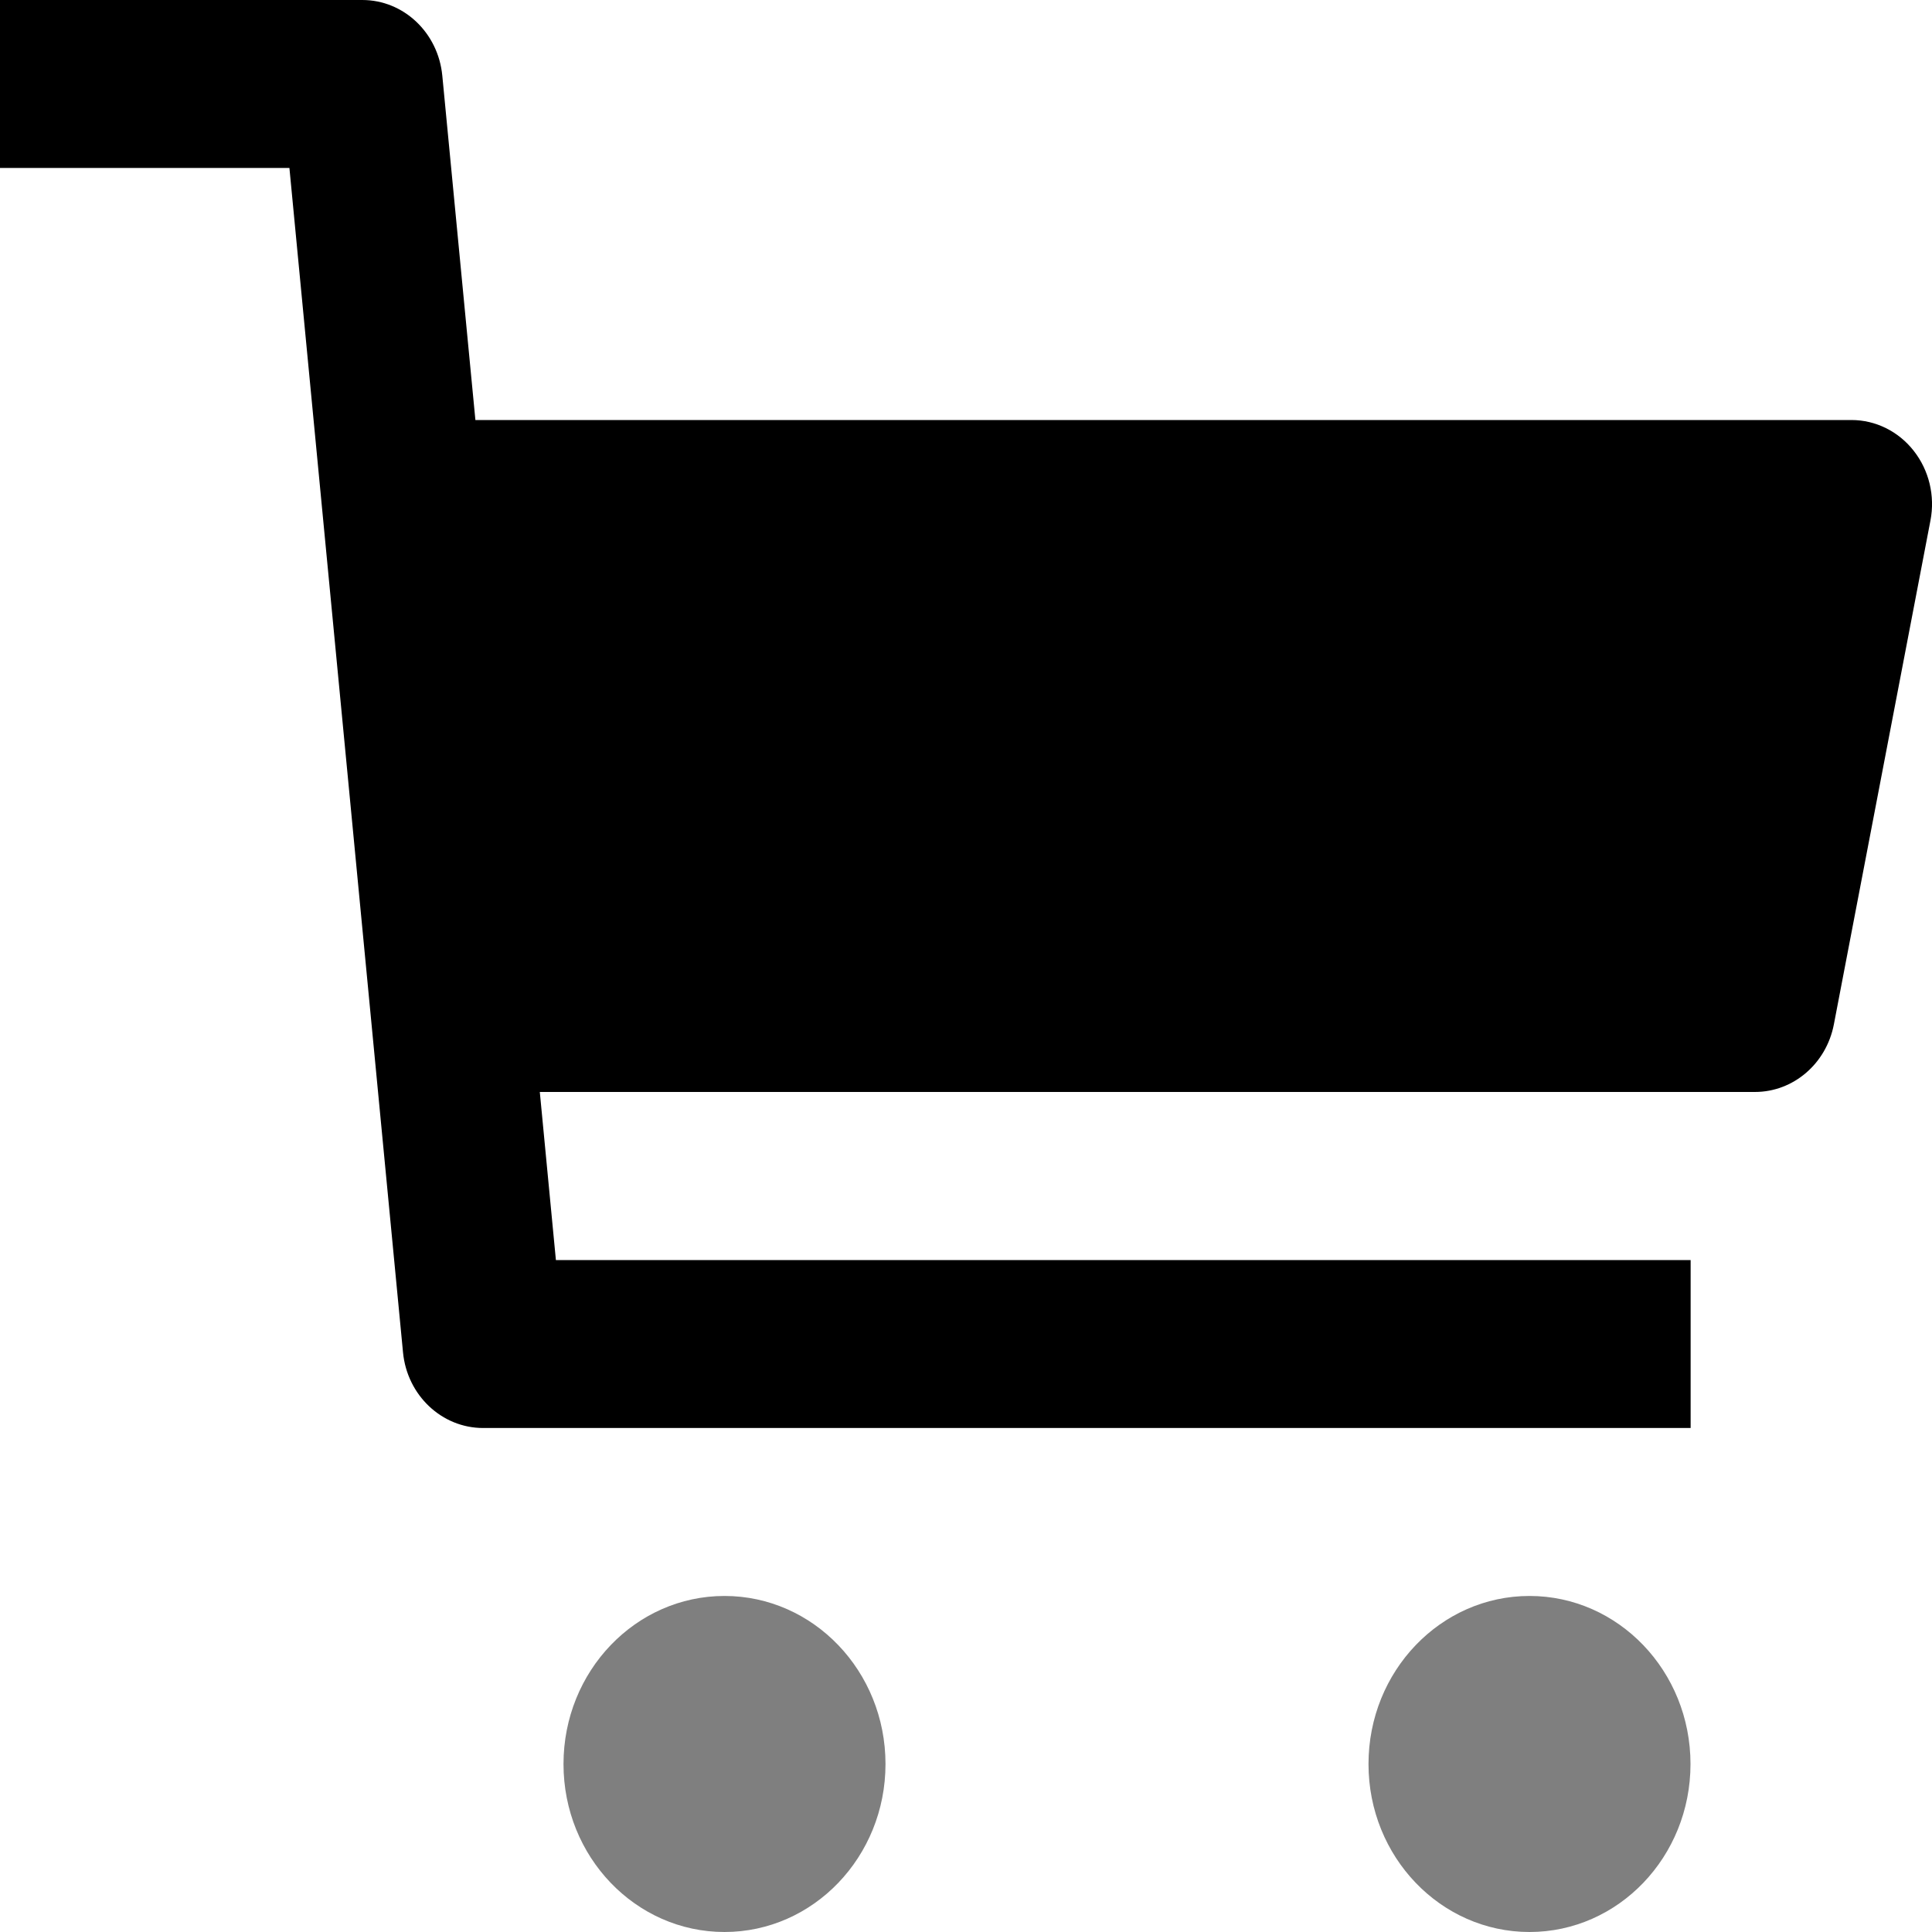 <svg width="15" height="15" viewBox="0 0 15 15" fill="none" xmlns="http://www.w3.org/2000/svg">
<path d="M5.625 12.391C6.315 12.391 6.875 12.975 6.875 13.696C6.875 14.416 6.315 15 5.625 15C4.935 15 4.375 14.416 4.375 13.696C4.375 12.975 4.935 12.391 5.625 12.391Z" fill="black" fill-opacity="0.5"/>
<path d="M11.875 12.391C12.565 12.391 13.125 12.975 13.125 13.696C13.125 14.416 12.565 15 11.875 15C11.185 15 10.625 14.416 10.625 13.696C10.625 12.975 11.185 12.391 11.875 12.391Z" fill="black" fill-opacity="0.5"/>
<path d="M2.813 0C3.134 0 3.402 0.254 3.434 0.587L3.691 3.261H14.375C14.562 3.261 14.74 3.349 14.858 3.5C14.977 3.651 15.025 3.85 14.988 4.041L14.238 7.954C14.179 8.259 13.923 8.478 13.625 8.478H4.191L4.316 9.783H13.126V11.087H3.751C3.43 11.087 3.161 10.833 3.129 10.5L2.247 1.304H0V0H2.813Z" fill="black"/>
</svg>
